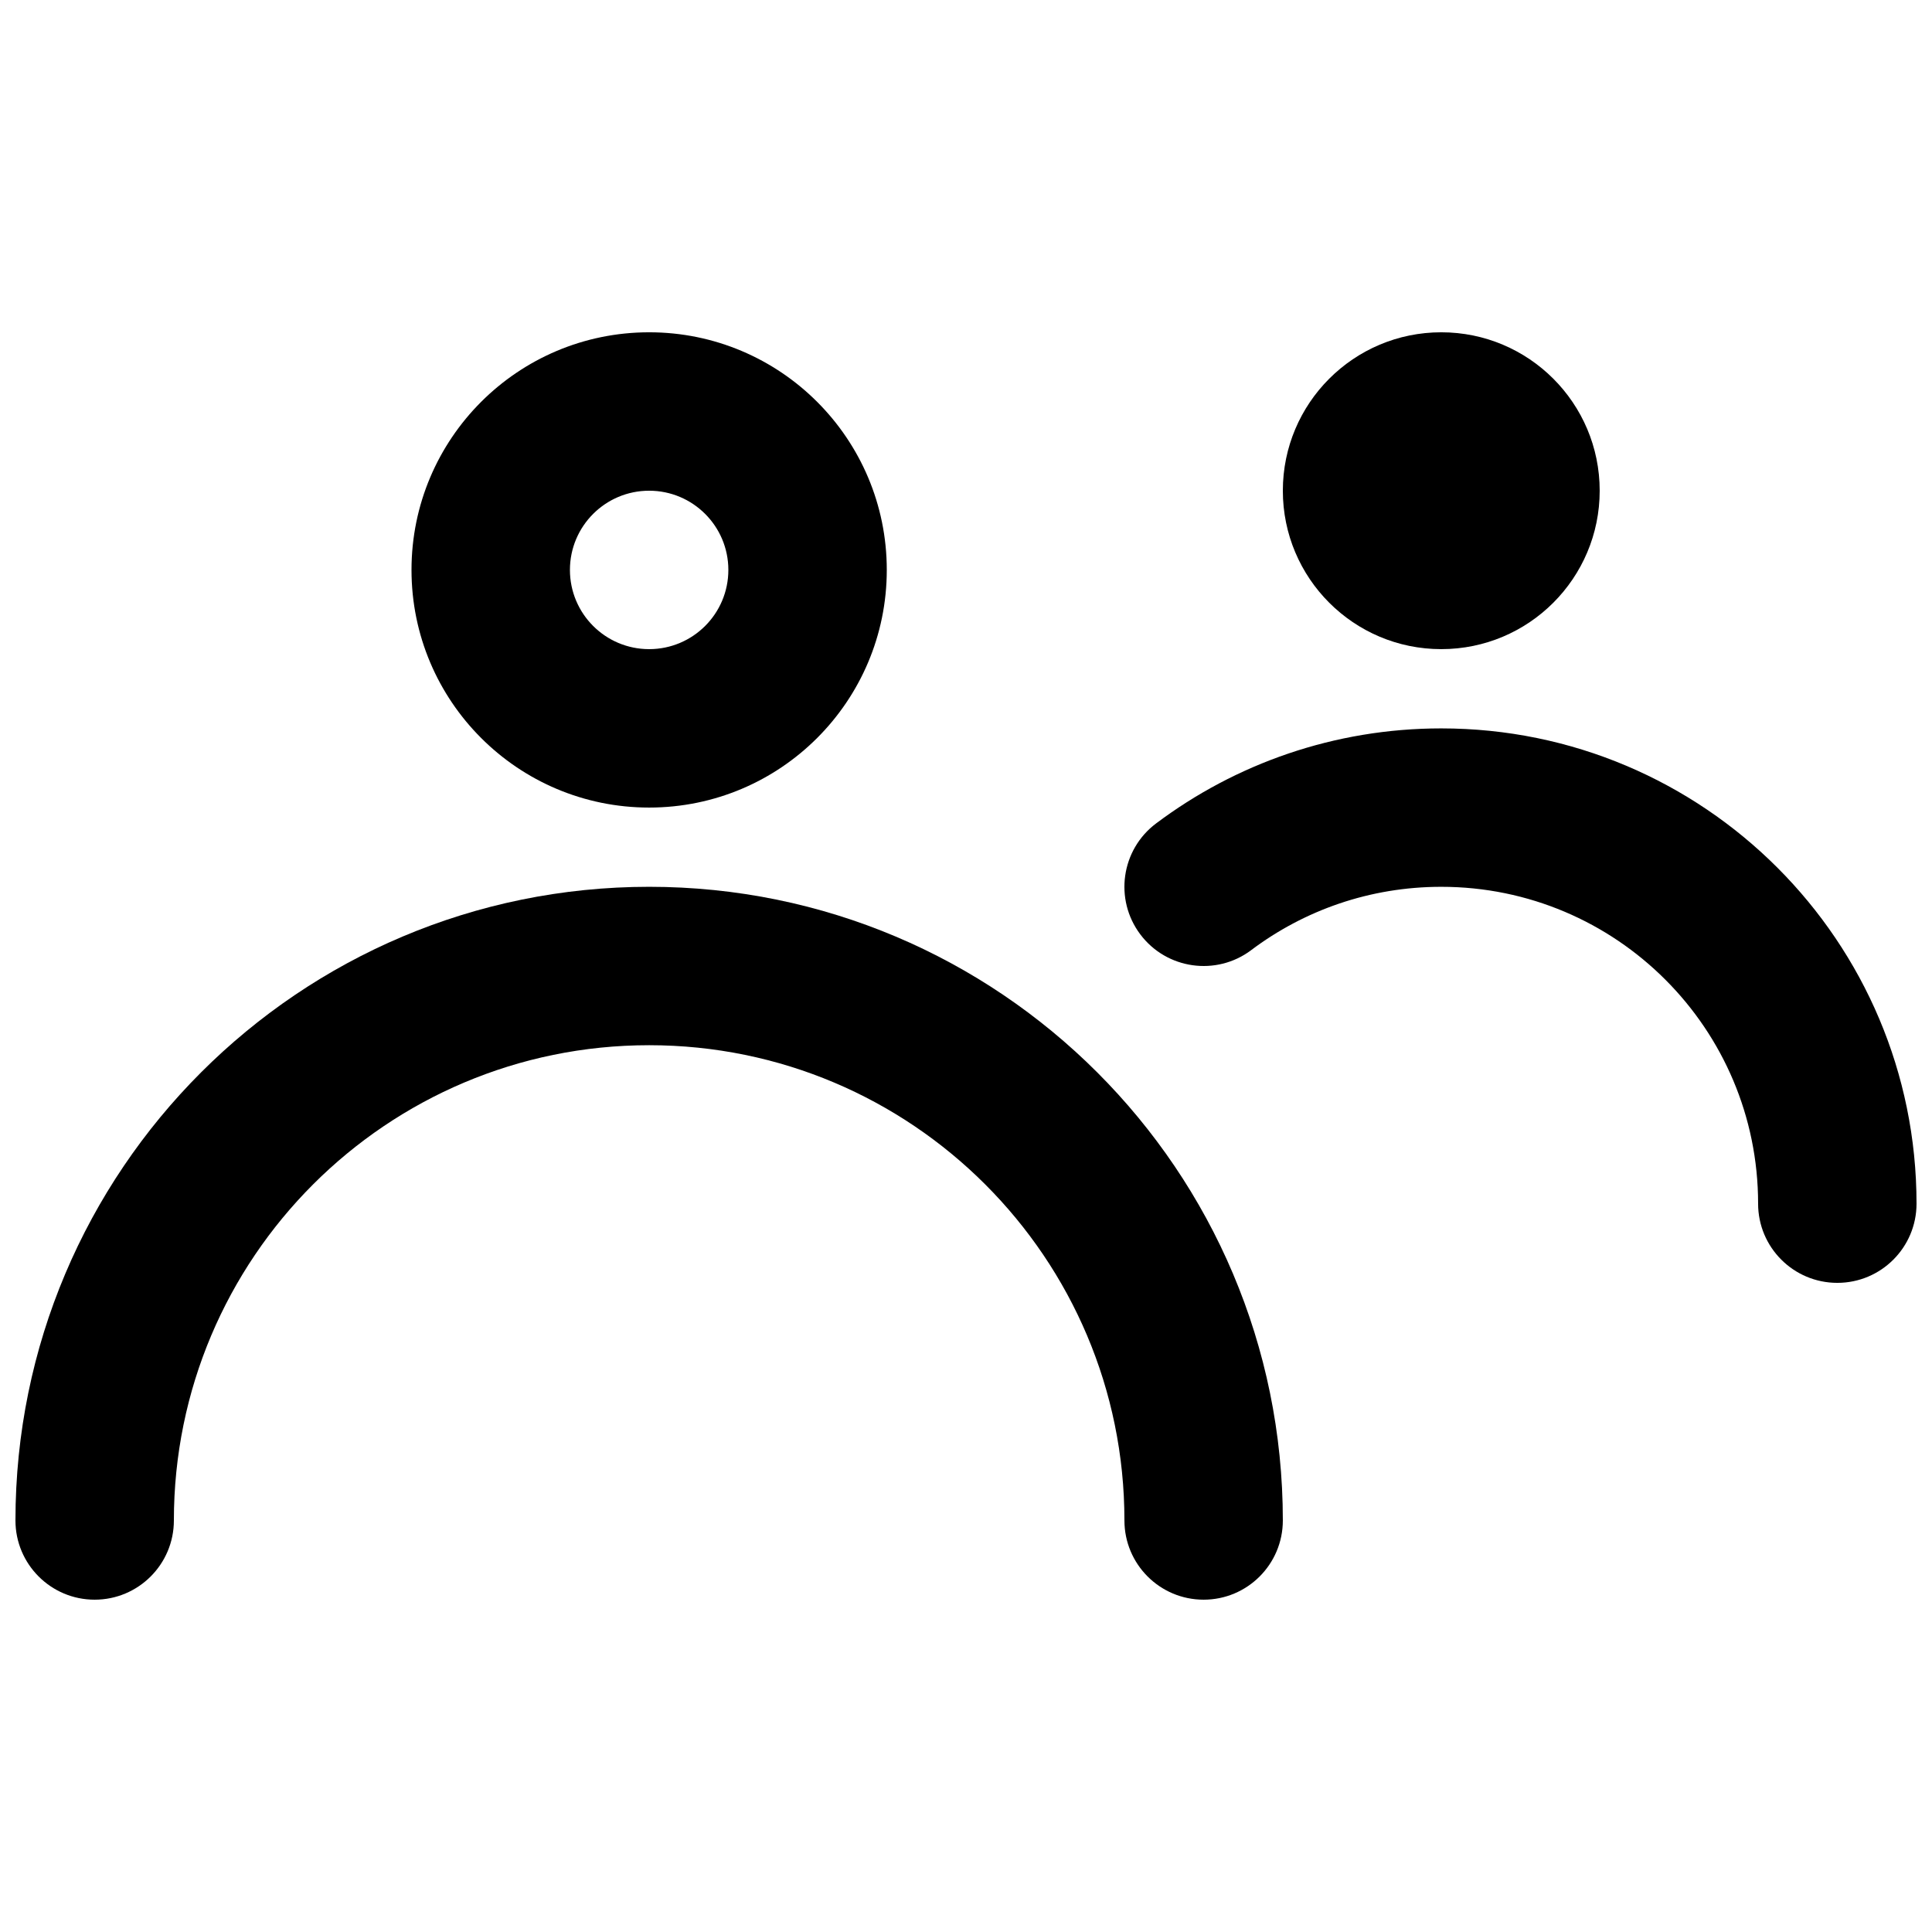 <?xml version="1.0" encoding="UTF-8"?>
<!-- Uploaded to: ICON Repo, www.iconrepo.com, Generator: ICON Repo Mixer Tools -->
<svg width="800px" height="800px" version="1.1" viewBox="144 144 512 512" xmlns="http://www.w3.org/2000/svg">
 <defs>
  <clipPath id="b">
   <path d="m148.09 379h335.91v189h-335.91z"/>
  </clipPath>
  <clipPath id="a">
   <path d="m441 337h210.9v147h-210.9z"/>
  </clipPath>
 </defs>
 <path d="m316.03 232.06c-34.781 0-62.977 28.195-62.977 62.977s28.195 62.977 62.977 62.977 62.977-28.195 62.977-62.977-28.195-62.977-62.977-62.977zm-20.992 62.977c0-11.594 9.398-20.992 20.992-20.992s20.992 9.398 20.992 20.992-9.398 20.992-20.992 20.992-20.992-9.398-20.992-20.992z" fill-rule="evenodd"/>
 <path d="m525.95 232.06c-23.188 0-41.984 18.797-41.984 41.984s18.797 41.984 41.984 41.984c23.191 0 41.984-18.797 41.984-41.984s-18.793-41.984-41.984-41.984z"/>
 <g clip-path="url(#b)">
  <path d="m316.03 420.99c-69.562 0-125.95 56.391-125.95 125.95 0 11.594-9.398 20.992-20.992 20.992s-20.992-9.398-20.992-20.992c0-92.746 75.188-167.93 167.94-167.93s167.93 75.188 167.93 167.93c0 11.594-9.395 20.992-20.988 20.992-11.598 0-20.992-9.398-20.992-20.992 0-69.559-56.395-125.95-125.95-125.95z"/>
 </g>
 <g clip-path="url(#a)">
  <path d="m475.58 395.79c14.031-10.543 31.441-16.777 50.367-16.777 46.375 0 83.969 37.594 83.969 83.969 0 11.594 9.398 20.988 20.992 20.988s20.992-9.395 20.992-20.988c0-69.562-56.391-125.95-125.95-125.95-28.328 0-54.531 9.379-75.582 25.191-9.27 6.961-11.141 20.121-4.18 29.391 6.965 9.27 20.125 11.141 29.395 4.18z"/>
 </g>
</svg>